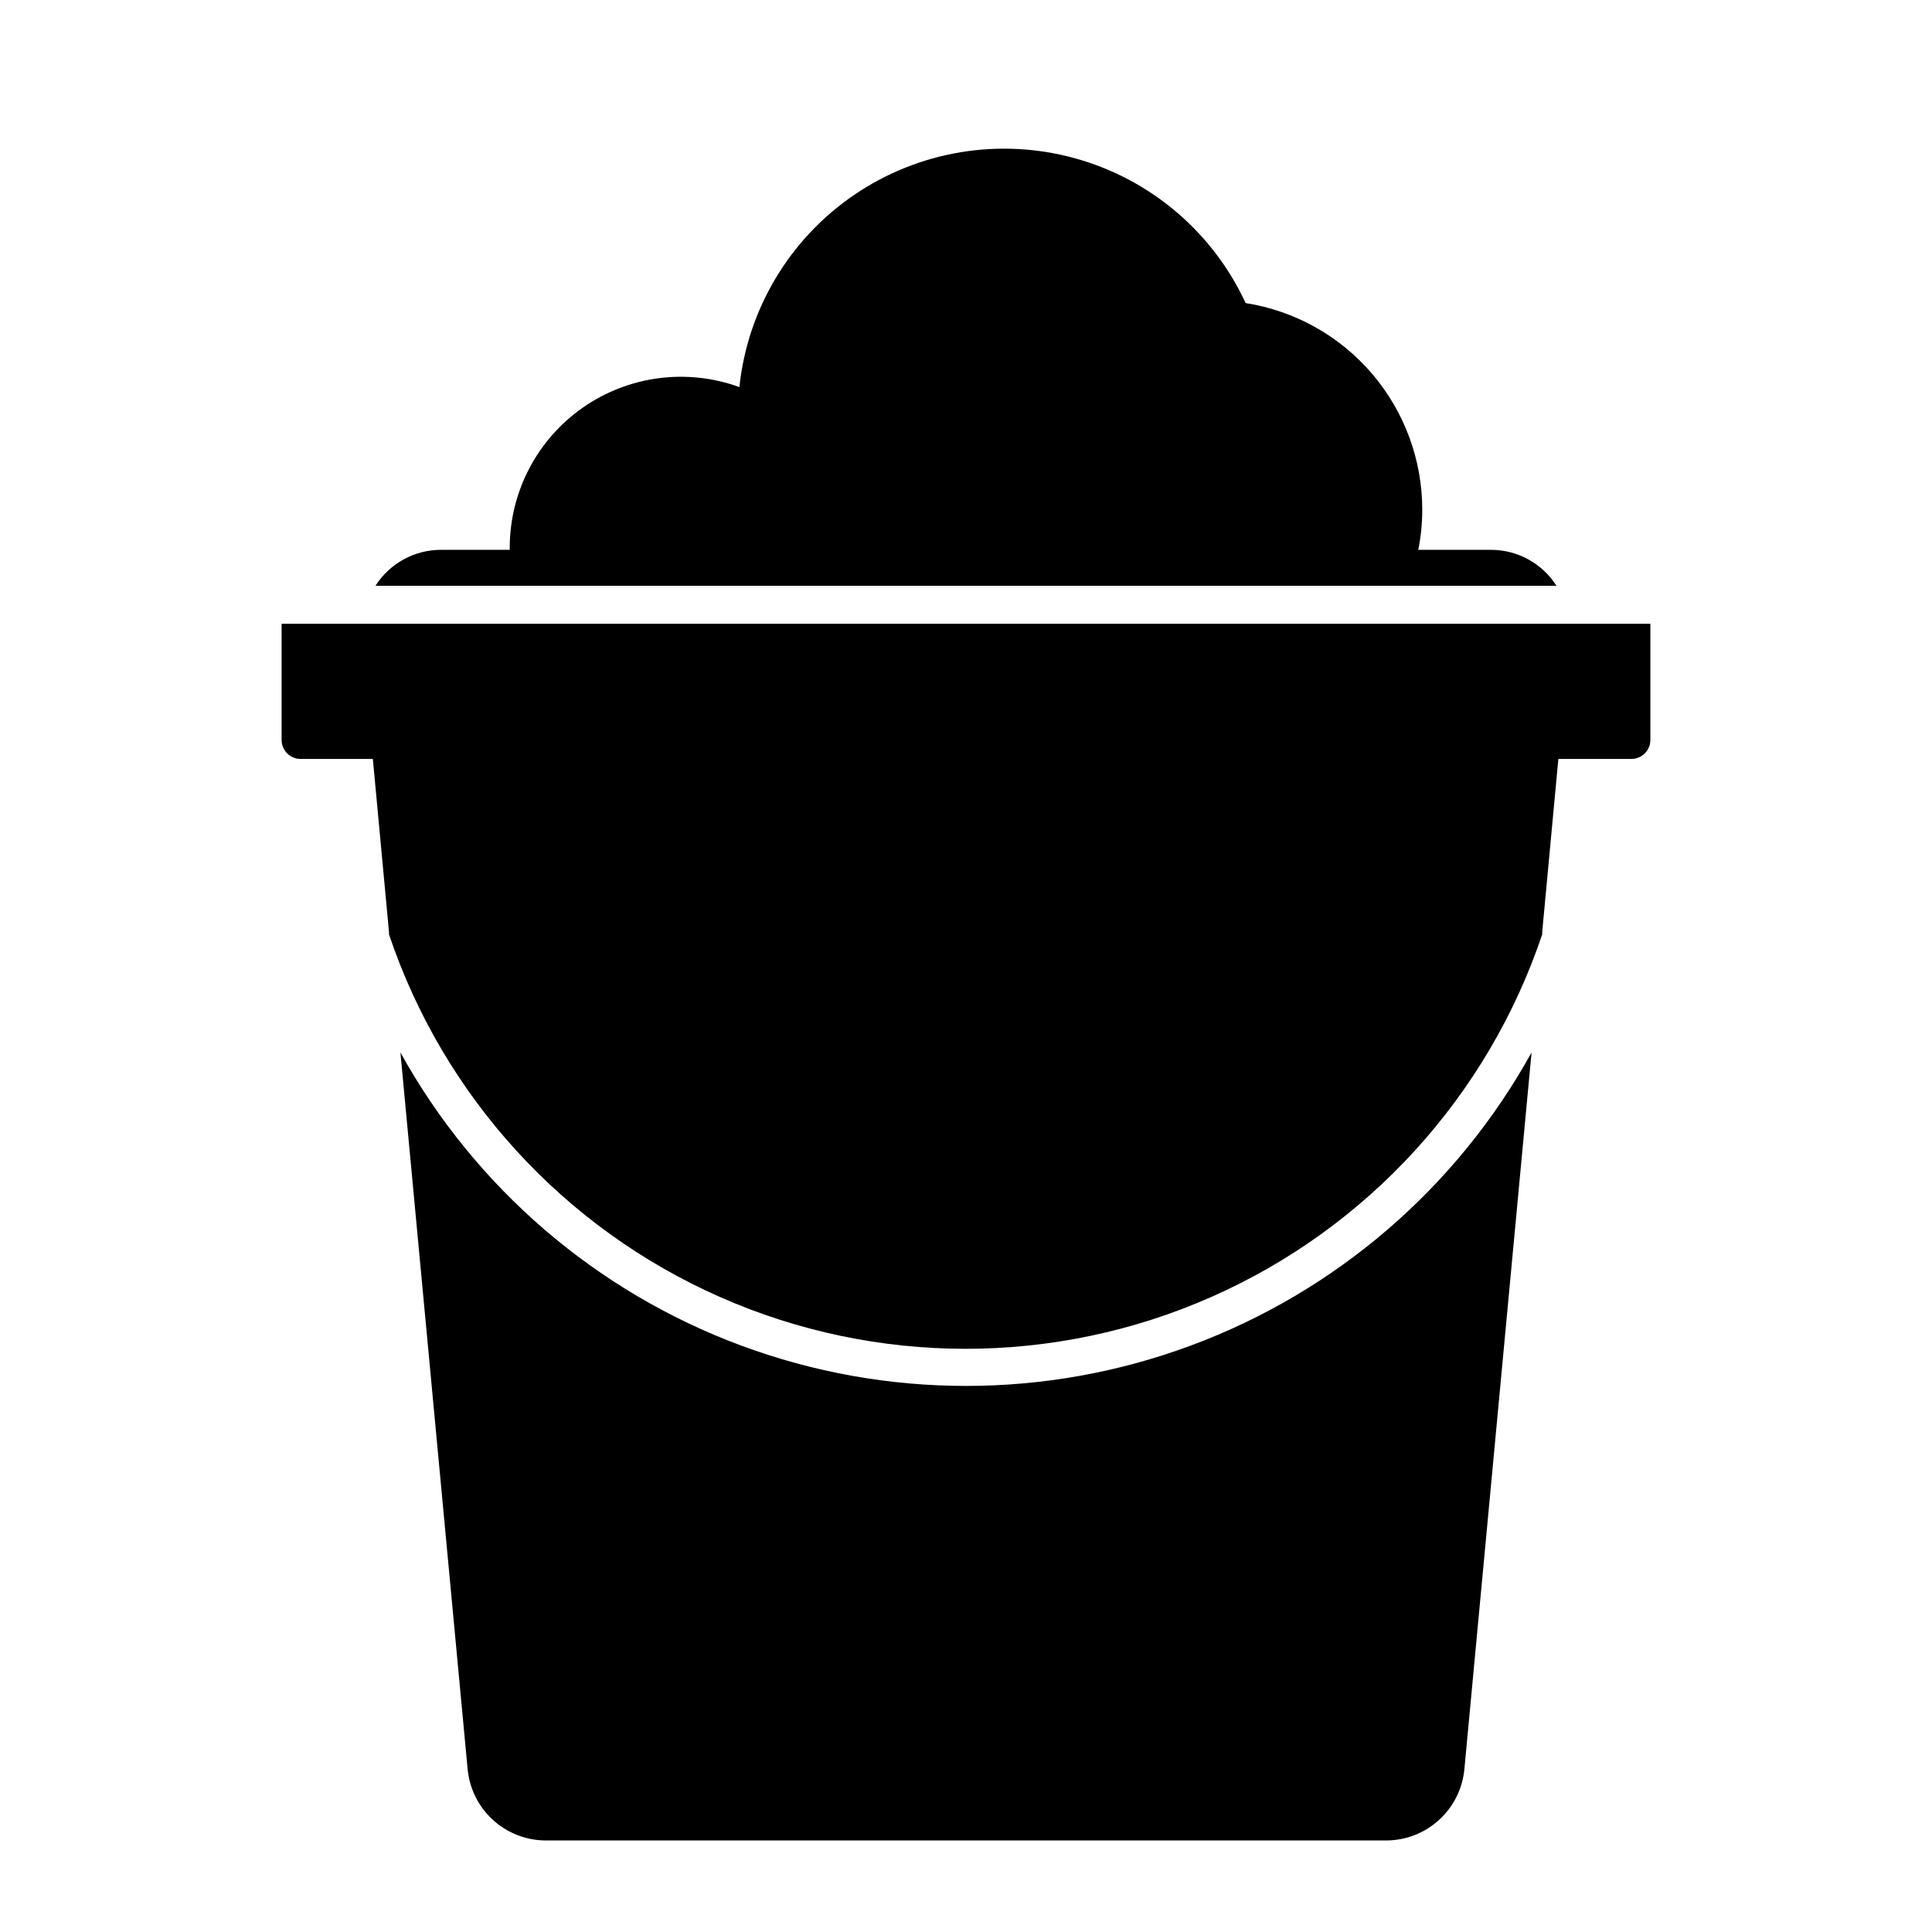 <?xml version="1.0" encoding="UTF-8"?>
<!-- Uploaded to: ICON Repo, www.svgrepo.com, Generator: ICON Repo Mixer Tools -->
<svg fill="#000000" width="800px" height="800px" version="1.1" viewBox="144 144 512 512" xmlns="http://www.w3.org/2000/svg">
 <path d="m549.88 422.92-17.785 189.73c-0.441 5.203-2.82 10.051-6.664 13.586-3.84 3.535-8.871 5.504-14.094 5.508h-222.68c-5.238-0.008-10.281-1.988-14.125-5.543-3.848-3.559-6.215-8.43-6.633-13.652l-17.785-189.63c19.844 35.863 51.891 63.426 90.32 77.68 38.43 14.25 80.699 14.25 119.13 0 38.43-14.254 70.477-41.816 90.32-77.68zm-10.781-133.21h-19.246c0.707-3.5 1.059-7.062 1.059-10.629 0.004-13.211-4.711-25.984-13.293-36.027-8.578-10.039-20.465-16.684-33.512-18.738-8.707-18.816-25.25-32.852-45.234-38.371-19.984-5.523-41.387-1.969-58.52 9.711-17.129 11.68-28.25 30.309-30.41 50.93-13.898-5.062-29.391-3.027-41.508 5.449-12.121 8.477-19.344 22.332-19.352 37.121v0.555h-18.188c-7.043-0.012-13.602 3.578-17.383 9.523h312.96c-3.777-5.945-10.336-9.535-17.379-9.523zm42.27 19.598h-362.74v0.555 30.23-0.004c0 1.34 0.527 2.621 1.473 3.562 0.945 0.945 2.227 1.477 3.562 1.477h19.145l4.281 45.898v0.605h0.004c14.441 42.938 46.289 77.82 87.738 96.102 41.449 18.285 88.68 18.285 130.13 0 41.449-18.281 73.293-53.164 87.738-96.102v-0.605l4.281-45.898h19.348c1.336 0 2.617-0.531 3.562-1.477 0.945-0.941 1.477-2.223 1.477-3.562v-30.23-0.551z"/>
</svg>